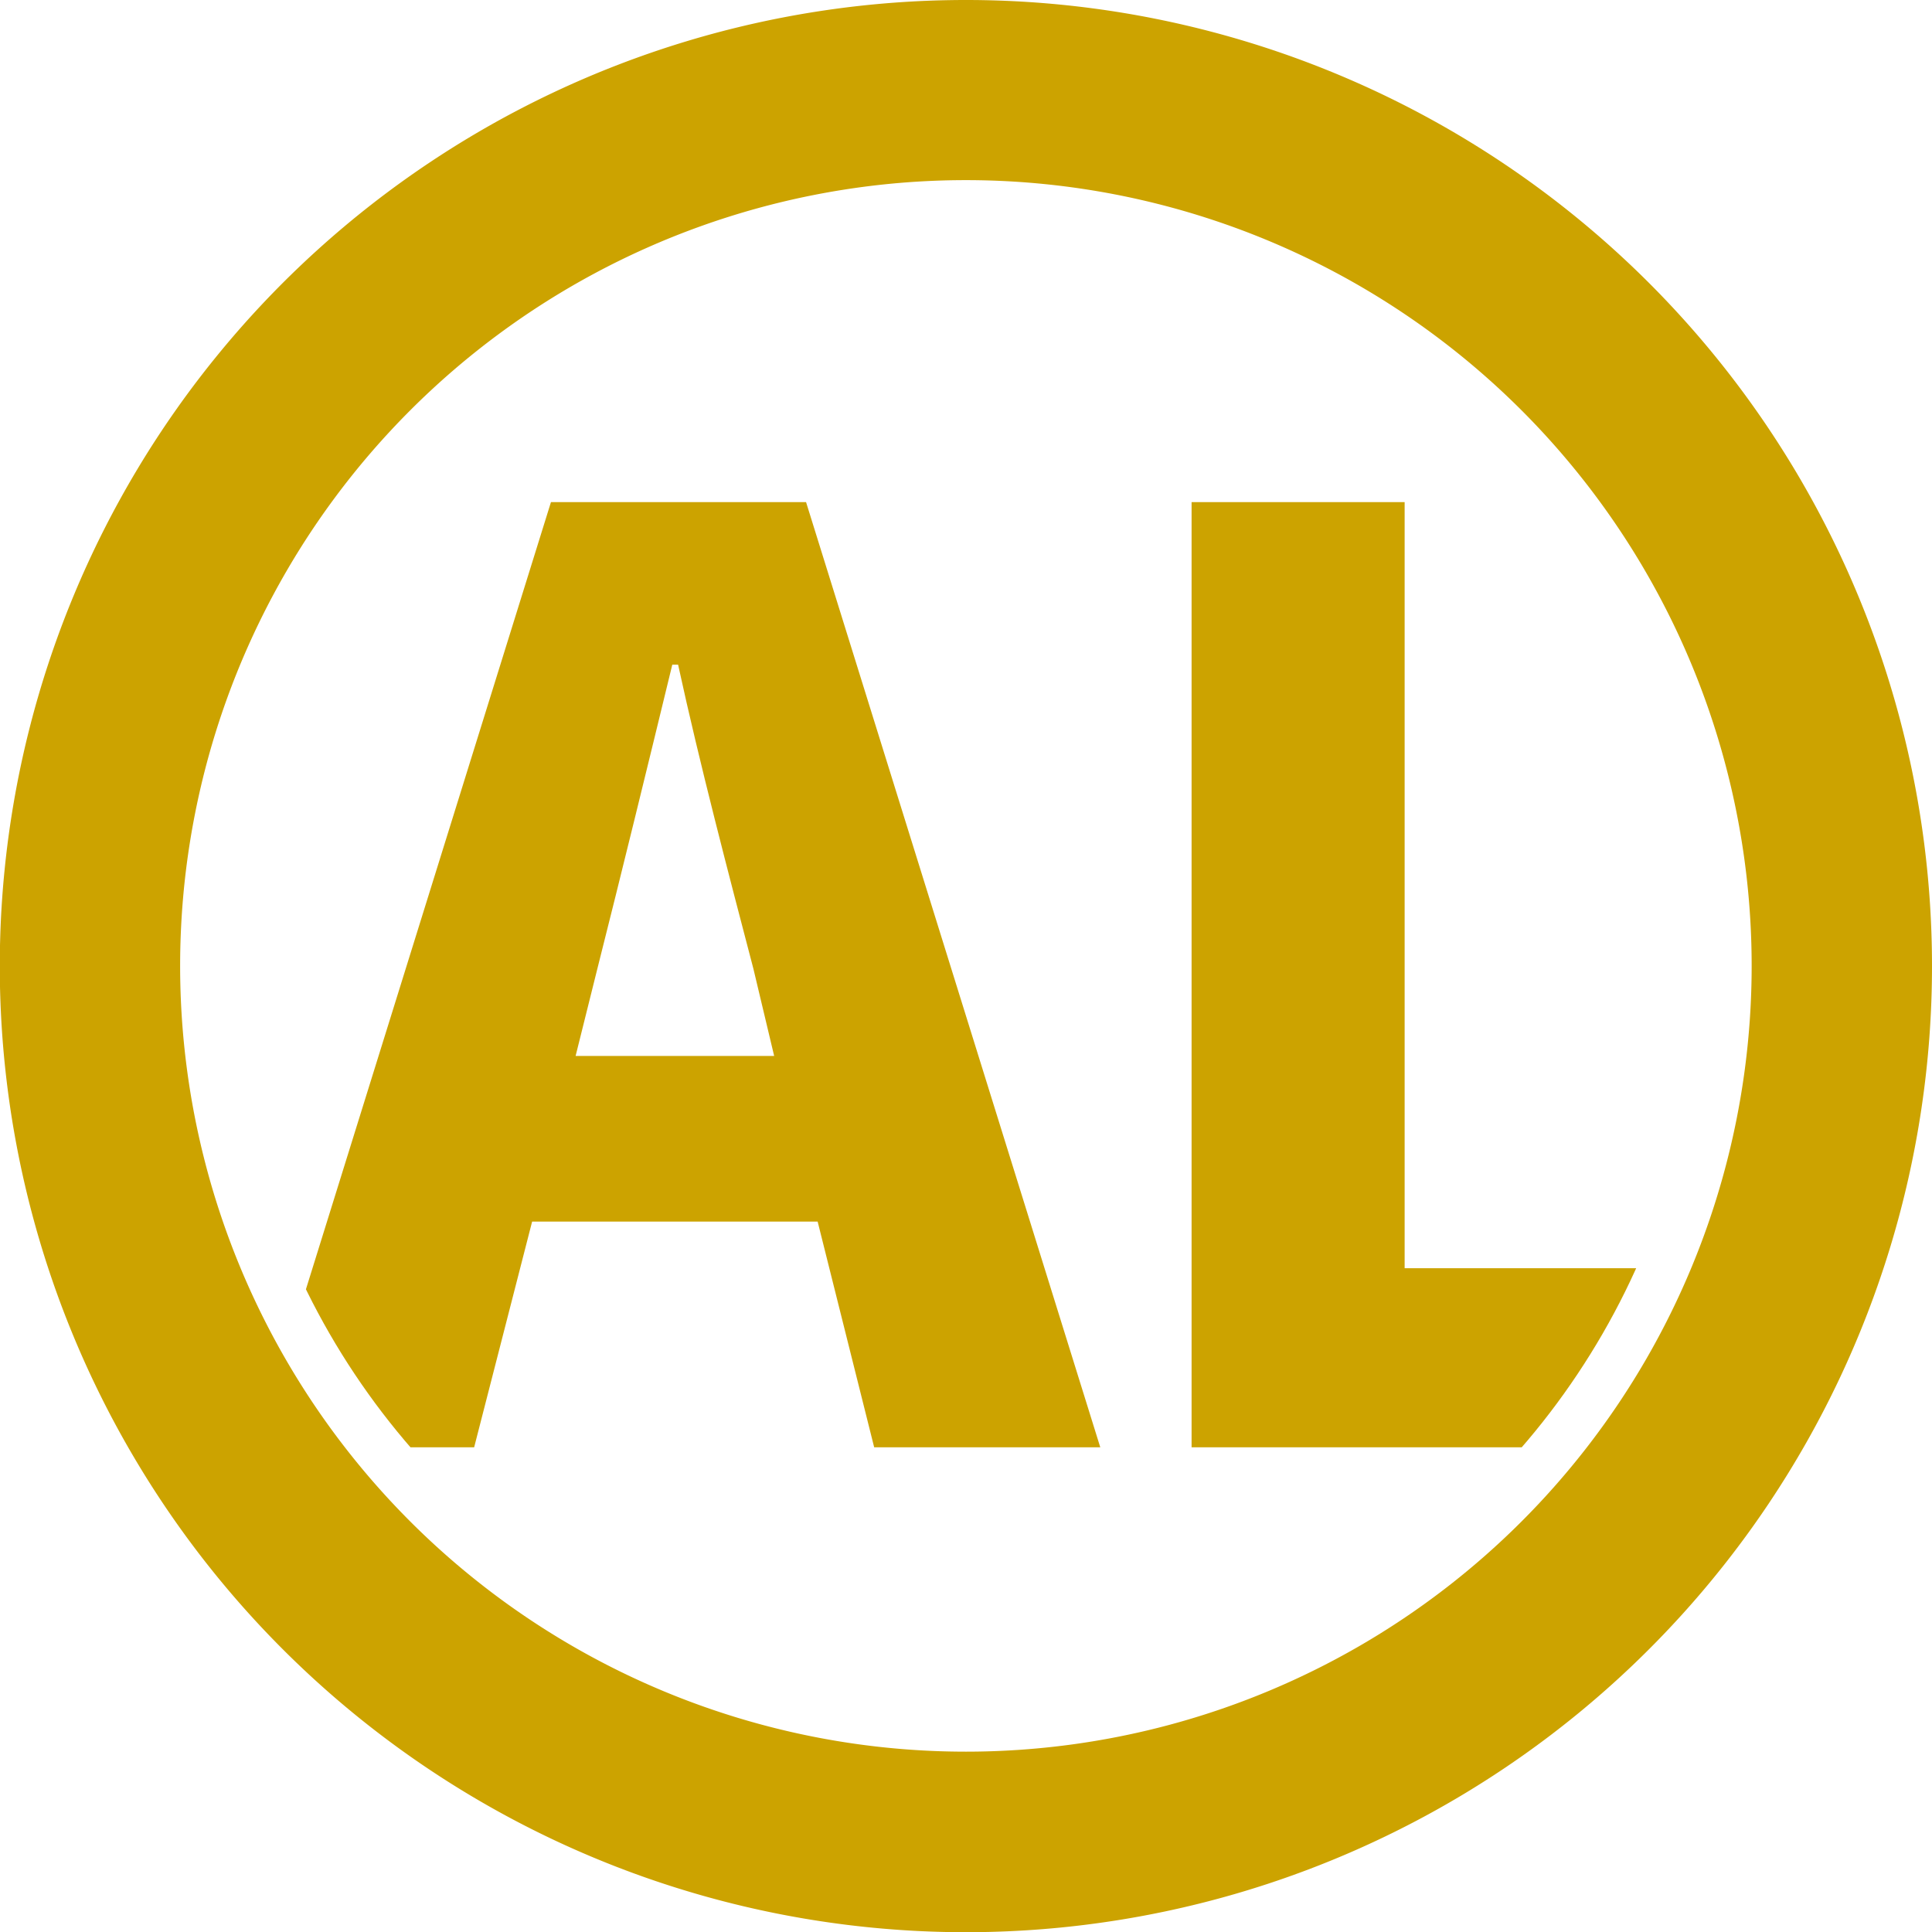 <svg xmlns="http://www.w3.org/2000/svg" xmlns:xlink="http://www.w3.org/1999/xlink" viewBox="0 0 93.31 93.31"><defs><clipPath id="clip-path"><path d="M26.61,24.25H38.93L53.14,69.9H42.22L39.49,59H25.7L22.9,69.9H12.4ZM27.8,51h9.59l-1-4.2c-1.19-4.55-2.59-9.87-3.64-14.7h-.28C31.3,36.92,30,42.24,28.85,46.79ZM57.55,24.25H67.84v37h20.3V69.9H57.55Z" fill="none"/></clipPath></defs><g id="Ebene_2" data-name="Ebene 2"><g id="Logos"><path d="M46.66,0A46.66,46.66,0,1,0,93.31,46.66,46.66,46.66,0,0,0,46.66,0Zm0,84.6A37.95,37.95,0,1,1,84.6,46.66,37.95,37.95,0,0,1,46.66,84.6Z" fill="#cca300"/><g clip-path="url(#clip-path)"><circle cx="46.66" cy="46.66" r="35.5" fill="#cca300"/></g></g></g></svg>